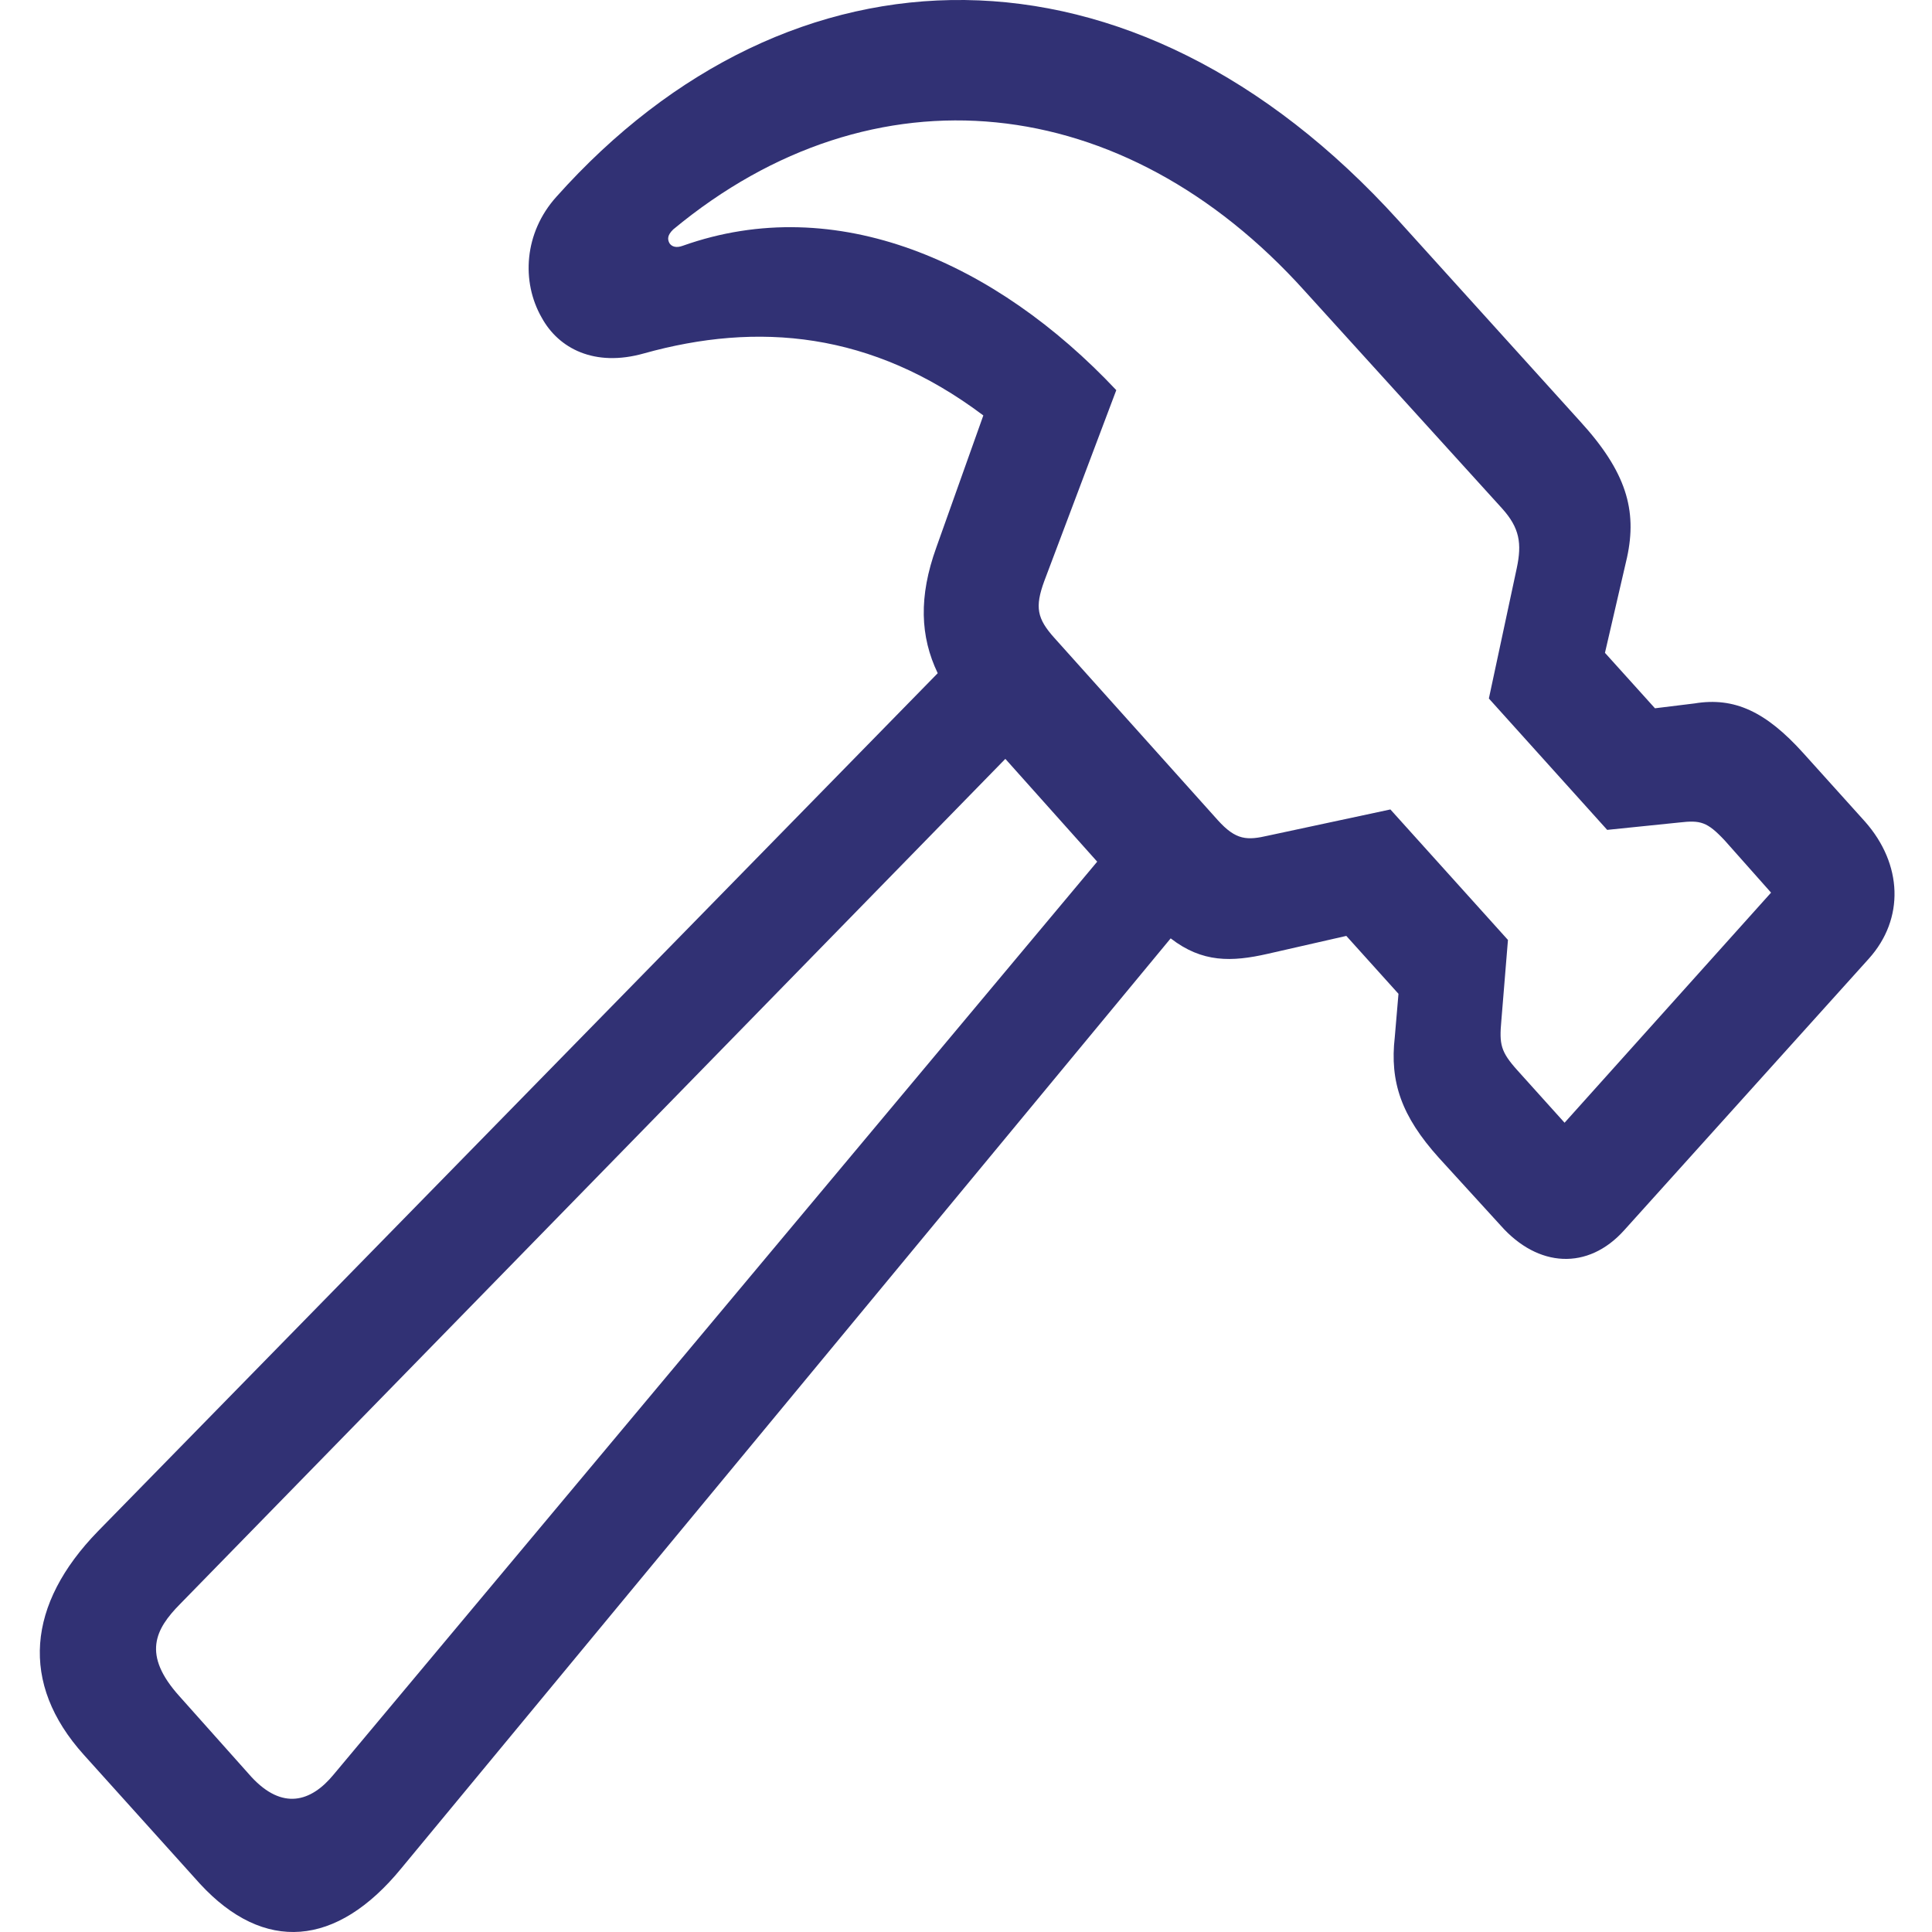 <svg width="33" height="33" viewBox="0 0 33 33" fill="none" xmlns="http://www.w3.org/2000/svg">
<path d="M1.433 29.975L3.416 32.177C4.508 33.361 5.75 33.263 6.855 31.912L19.996 16.028C20.536 16.446 21.038 16.432 21.653 16.292L22.996 15.986L23.887 16.975L23.824 17.714C23.736 18.48 23.937 19.065 24.577 19.776L25.632 20.932C26.272 21.657 27.125 21.699 27.74 21.016L31.92 16.376C32.535 15.693 32.497 14.76 31.857 14.035L30.803 12.865C30.163 12.154 29.623 11.903 28.945 12.015L28.268 12.098L27.414 11.151L27.791 9.521C27.966 8.713 27.778 8.058 26.987 7.194L23.887 3.766C19.331 -1.264 13.495 -1.111 9.503 3.362C8.951 3.975 8.901 4.811 9.252 5.424C9.541 5.954 10.156 6.274 10.997 6.037C12.942 5.494 14.888 5.661 16.796 7.096L15.992 9.354C15.691 10.19 15.716 10.872 16.017 11.499L1.671 26.157C0.466 27.397 0.328 28.749 1.433 29.975ZM11.499 3.919C14.925 1.077 19.193 1.537 22.28 4.964L25.657 8.685C25.958 9.019 25.996 9.284 25.908 9.702L25.431 11.931L27.452 14.175L28.682 14.049C29.046 14.007 29.159 14.035 29.46 14.356L30.251 15.247L26.724 19.177L25.921 18.285C25.632 17.964 25.607 17.839 25.644 17.435L25.757 16.055L23.749 13.826L21.666 14.272C21.302 14.356 21.113 14.356 20.799 14.007L18.013 10.9C17.712 10.566 17.674 10.371 17.837 9.925L19.067 6.664C17.009 4.477 14.285 3.265 11.662 4.198C11.549 4.24 11.474 4.212 11.436 4.156C11.398 4.087 11.398 4.017 11.499 3.919ZM3.064 28.972C2.424 28.261 2.65 27.829 3.077 27.397L17.172 12.962L18.741 14.718L5.7 30.309C5.311 30.783 4.822 30.922 4.294 30.351L3.064 28.972Z" fill="#313174"/>
</svg>
